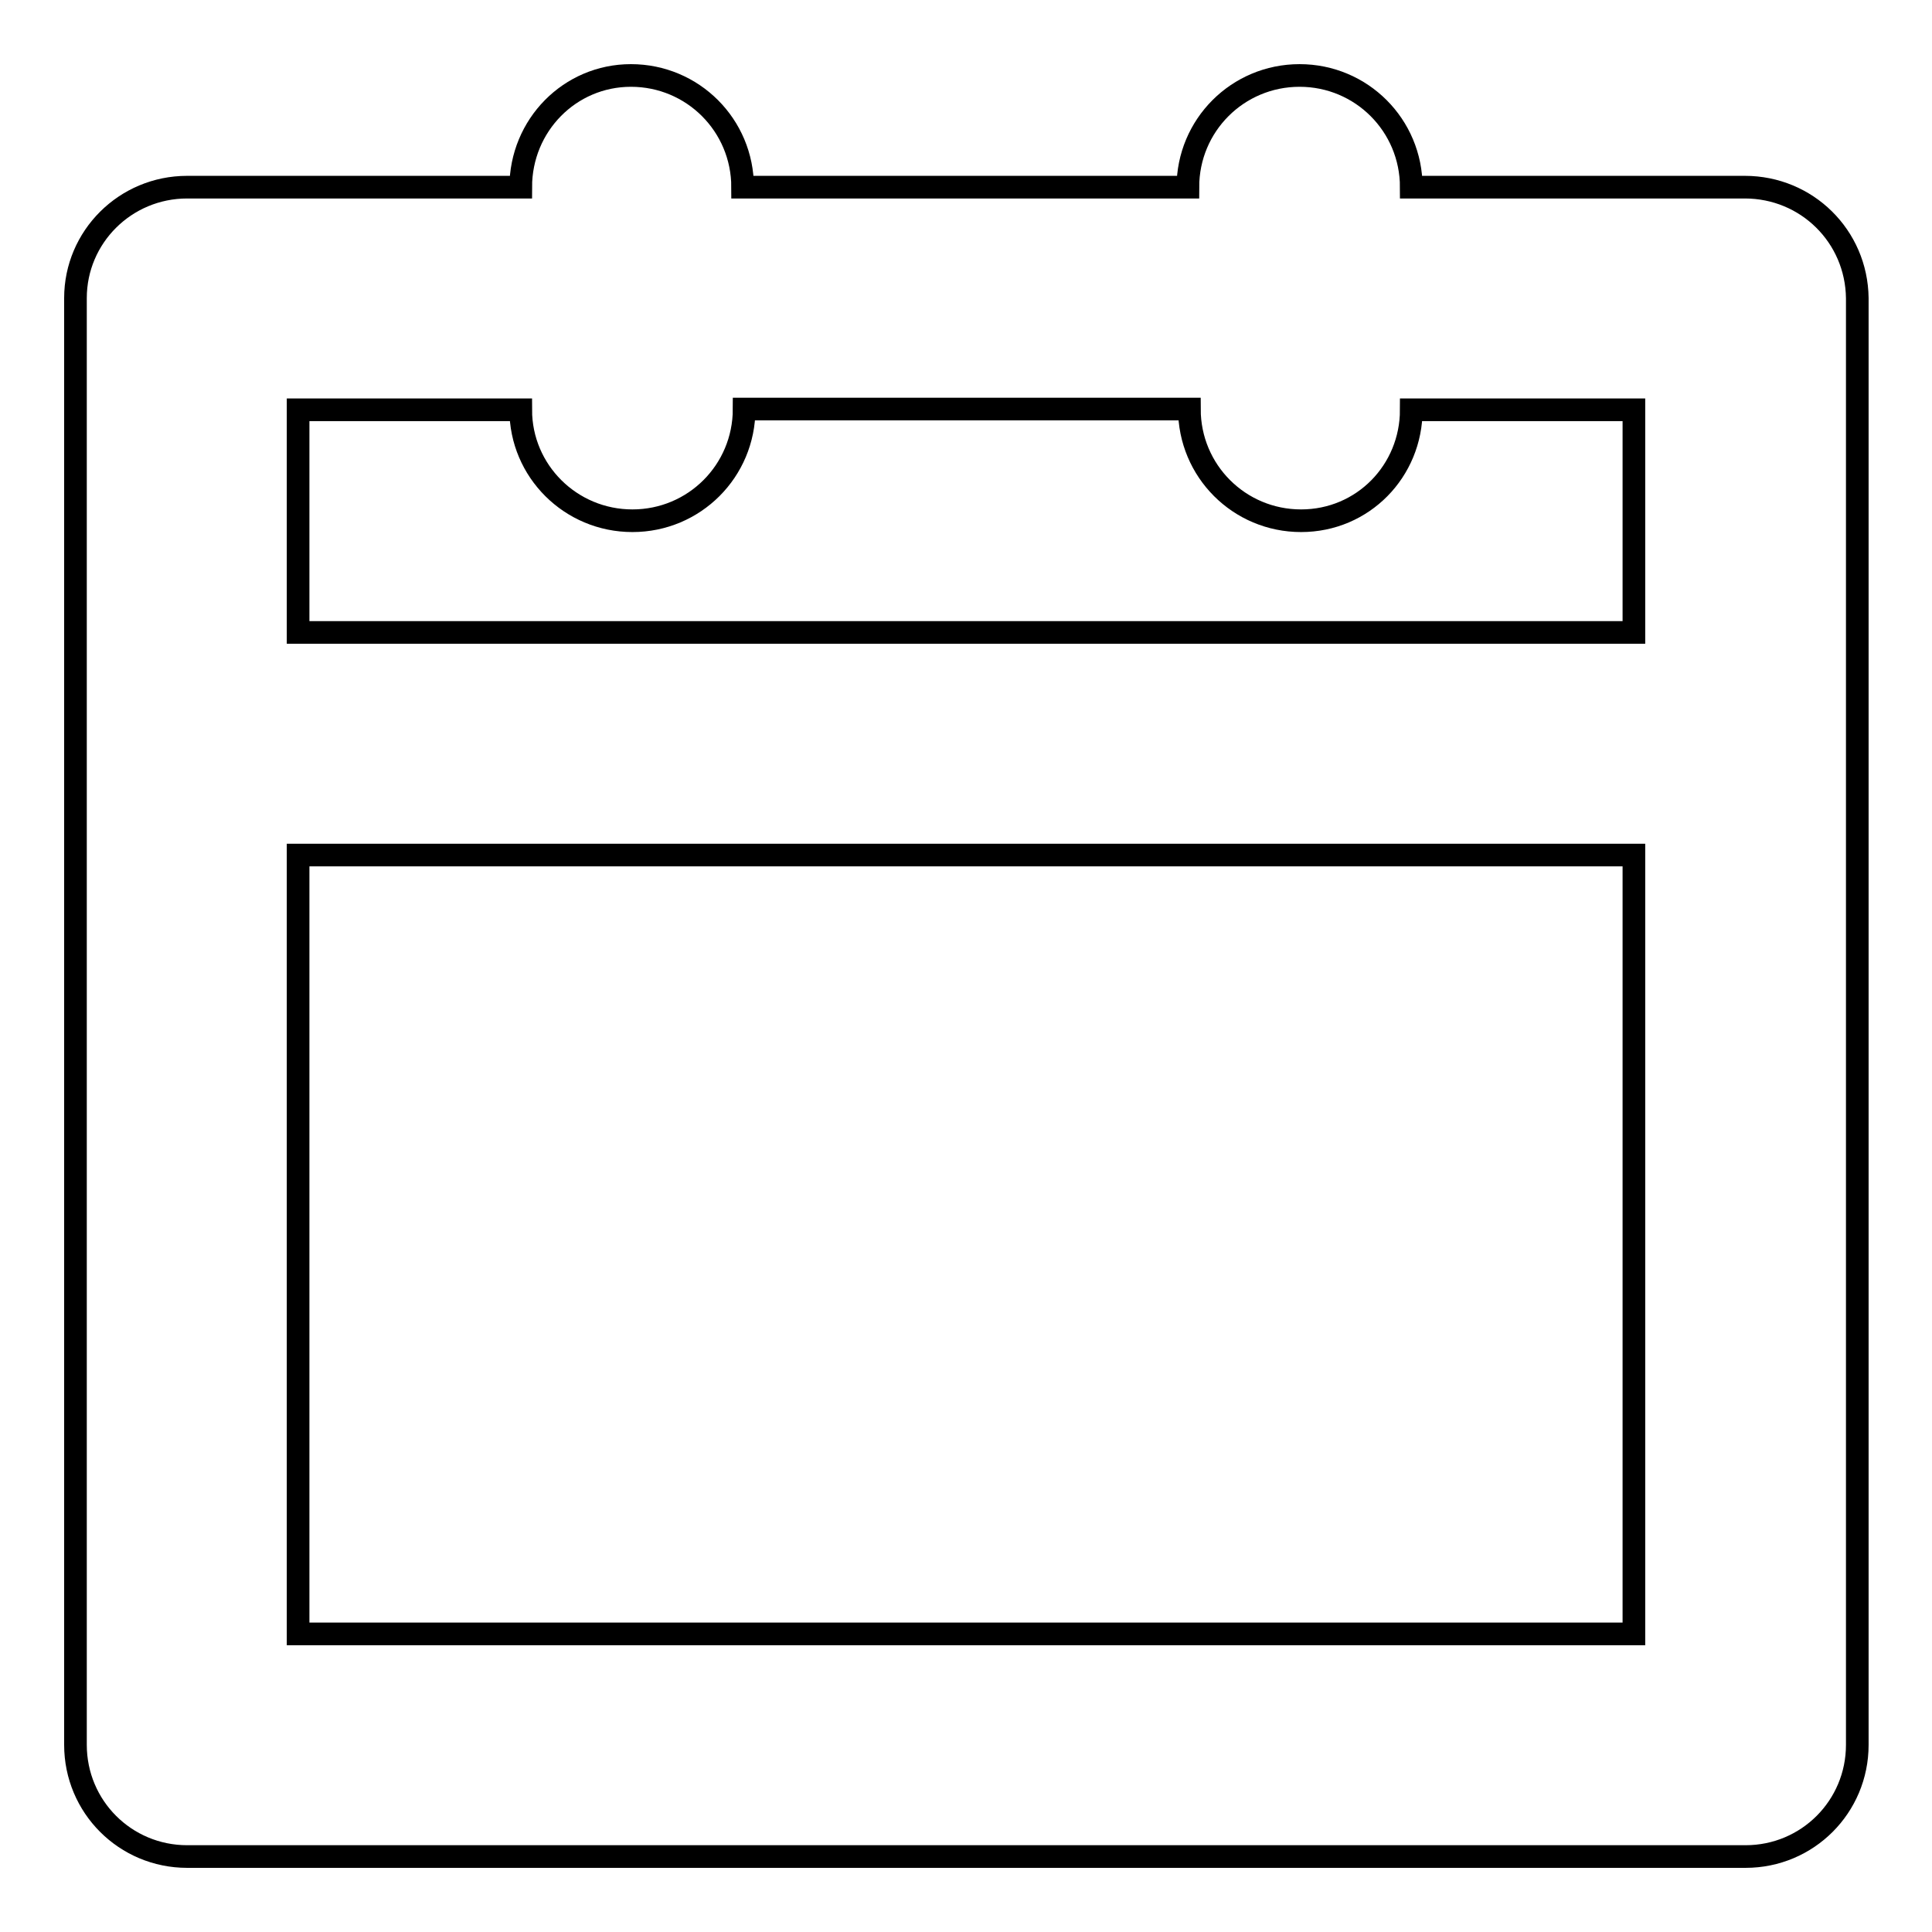 <?xml version="1.0" encoding="utf-8"?>
<!-- Svg Vector Icons : http://www.onlinewebfonts.com/icon -->
<!DOCTYPE svg PUBLIC "-//W3C//DTD SVG 1.1//EN" "http://www.w3.org/Graphics/SVG/1.1/DTD/svg11.dtd">
<svg version="1.1" xmlns="http://www.w3.org/2000/svg" xmlns:xlink="http://www.w3.org/1999/xlink" x="0px" y="0px" viewBox="0 0 256 256" enable-background="new 0 0 256 256" xml:space="preserve">
<g><g><path stroke-width="3" fill-opacity="0" stroke="#000000"  d="M231.2,24.8H187c0-8.2-6.6-14.8-14.8-14.8c-8.2,0-14.8,6.6-14.8,14.8h-59c0-8.2-6.6-14.8-14.8-14.8C75.5,10,69,16.6,69,24.8H24.8c-8.2,0-14.8,6.6-14.8,14.7v191.7c0,8.2,6.6,14.8,14.8,14.8h206.5c8.2,0,14.8-6.6,14.8-14.8V39.5C246,31.3,239.4,24.8,231.2,24.8z M216.5,216.5h-177V113.3h177V216.5z M216.5,83.8h-177V54.3H69C69,62.4,75.6,69,83.8,69c8.2,0,14.8-6.6,14.8-14.8h59c0,8.2,6.6,14.8,14.8,14.8S187,62.4,187,54.3h29.5L216.5,83.8L216.5,83.8z"/></g></g>
</svg>